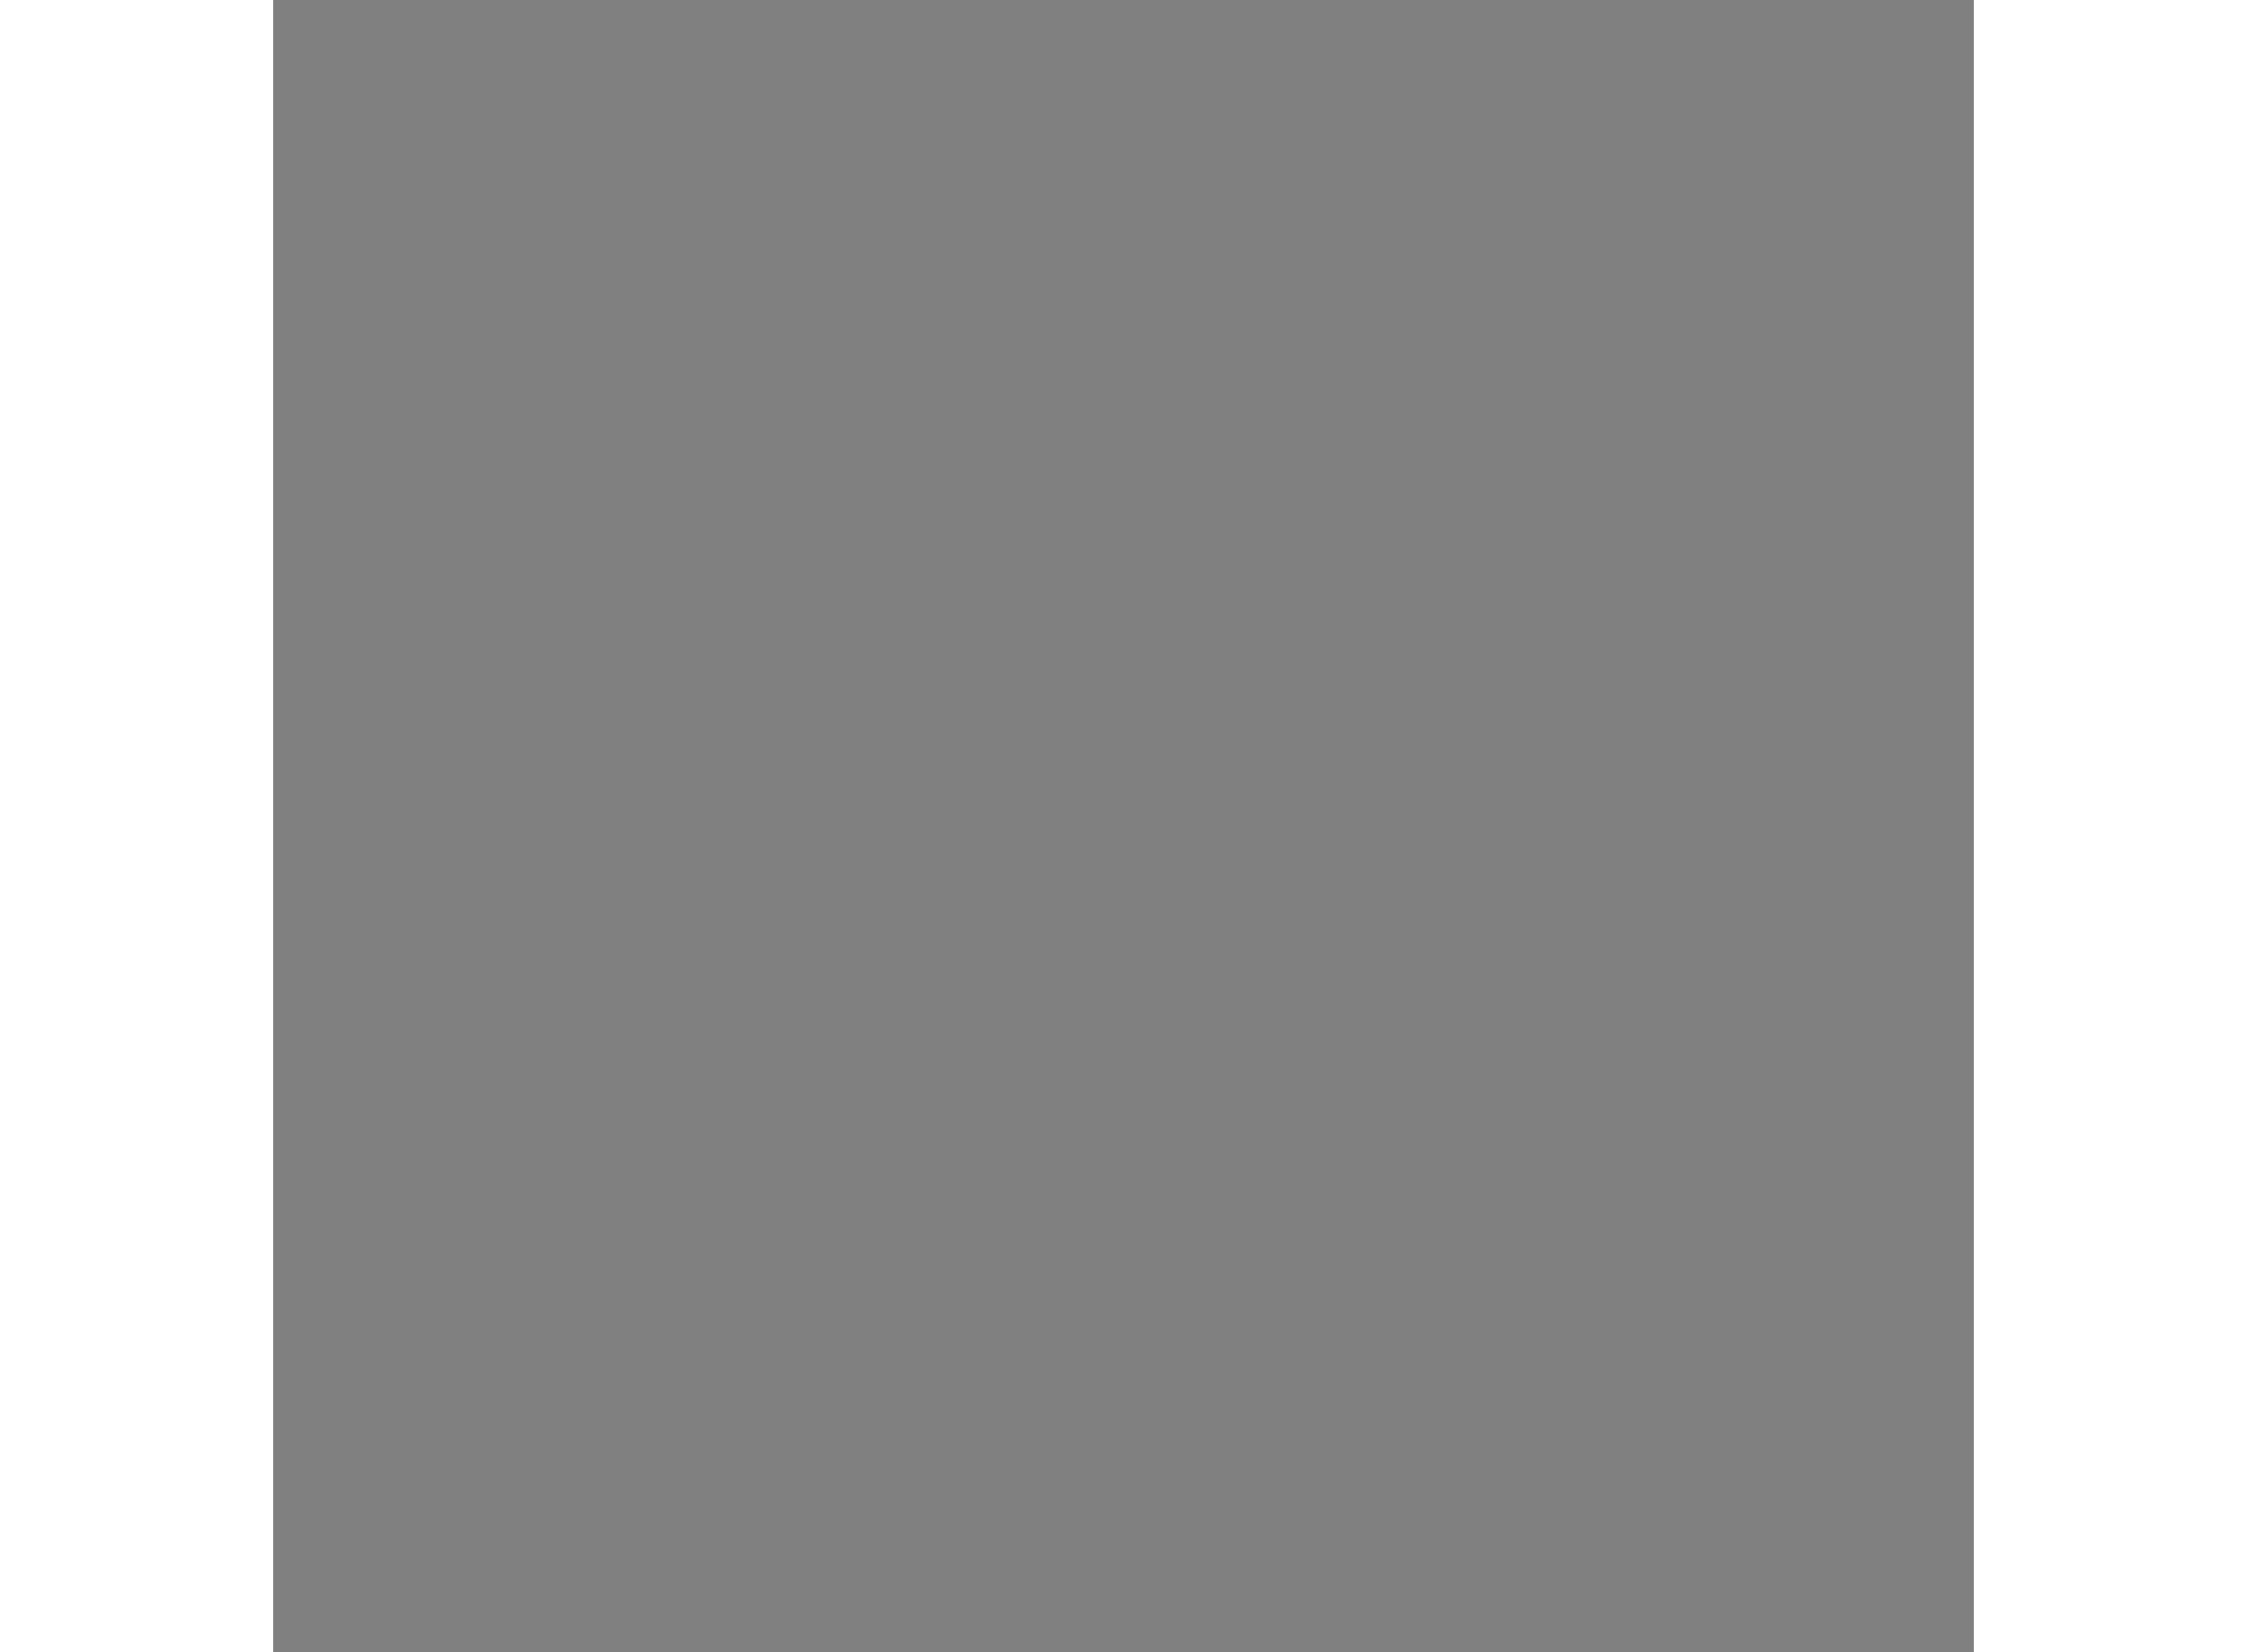 <?xml version="1.0" encoding="utf-8"?>
<!-- Generator: Adobe Illustrator 15.1.0, SVG Export Plug-In . SVG Version: 6.00 Build 0)  -->
<!DOCTYPE svg PUBLIC "-//W3C//DTD SVG 1.1//EN" "http://www.w3.org/Graphics/SVG/1.1/DTD/svg11.dtd">
<svg version="1.1" xmlns="http://www.w3.org/2000/svg" xmlns:xlink="http://www.w3.org/1999/xlink" x="0px" y="0px" width="244.8px"
	 height="180px" viewBox="7.434 65.888 39.193 38.078" enable-background="new 0 0 244.8 180" xml:space="preserve">
	
<rect x="7.434" y="65.888" width="39.193" height="38.078" fill="#808080" stroke="none"/>
	
<g><path fill="#FFFFFF" stroke="#000000" stroke-width="0.5" d="M83.832,66.2l-4.913-1.688c-0.268-0.091-0.507-0.24-0.704-0.439l0,0
				l-1.075-1.076c-0.328-0.328-0.523-0.774-0.54-1.236l0,0l-0.299-8.523l-0.656-2.224l-5.6-10.898
				c-0.134-0.261-0.204-0.551-0.204-0.841l0,0v-1.229c0-0.351,0.099-0.691,0.288-0.987l0,0l2.534-3.994
				c0.505-0.798,1.533-1.082,2.379-0.661l0,0l1.229,0.616c0.593,0.296,0.986,0.898,1.017,1.561l0,0l0.23,4.915
				c0.048,1.017-0.737,1.881-1.755,1.929l0,0c-0.379,0.017-0.736-0.082-1.039-0.265l0,0l4.28,8.331l0.132,0.322l0.768,2.61
				l0.073,0.455l0.282,8.028l0.26,0.26l4.512,1.553c0.962,0.33,1.475,1.378,1.144,2.342l0,0c-0.263,0.763-0.978,1.243-1.742,1.243
				l0,0C84.233,66.302,84.031,66.268,83.832,66.2L83.832,66.2z"></path><polyline fill="none" stroke="#000000" stroke-width="0.3" points="75.755,35.51 73.528,38.274 73.912,39.119 74.725,41.157 		"></polyline><path fill="none" stroke="#000000" stroke-width="0.3" d="M73.989,37.737c0,0,1.151,0.537,1.535,0.537
				c0.385,0,2.458-0.537,2.458-0.537"></path><polyline fill="none" stroke="#000000" stroke-width="0.3" points="69.843,37.276 72.069,37.199 73.298,37.891 73.759,38.581 		
				"></polyline><path fill="none" stroke="#000000" stroke-width="0.3" d="M75.645,51.013c0,0,1.037-2.259,3.492-1.202"></path><path fill="none" stroke="#000000" stroke-width="0.3" d="M76.677,60.159c0,0,1.535-1.459,3.532-0.308"></path><path fill="none" stroke="#000000" stroke-width="0.3" d="M83.204,62.309c0,0-1.997,0.308-1.229,2.842"></path><path fill="none" stroke="#000000" stroke-width="0.3" d="M85.661,63.077c0,0-1.536,0.384-1.689,1.305
				c-0.153,0.922,0.461,1.92,0.461,1.92"></path></g>


</svg>